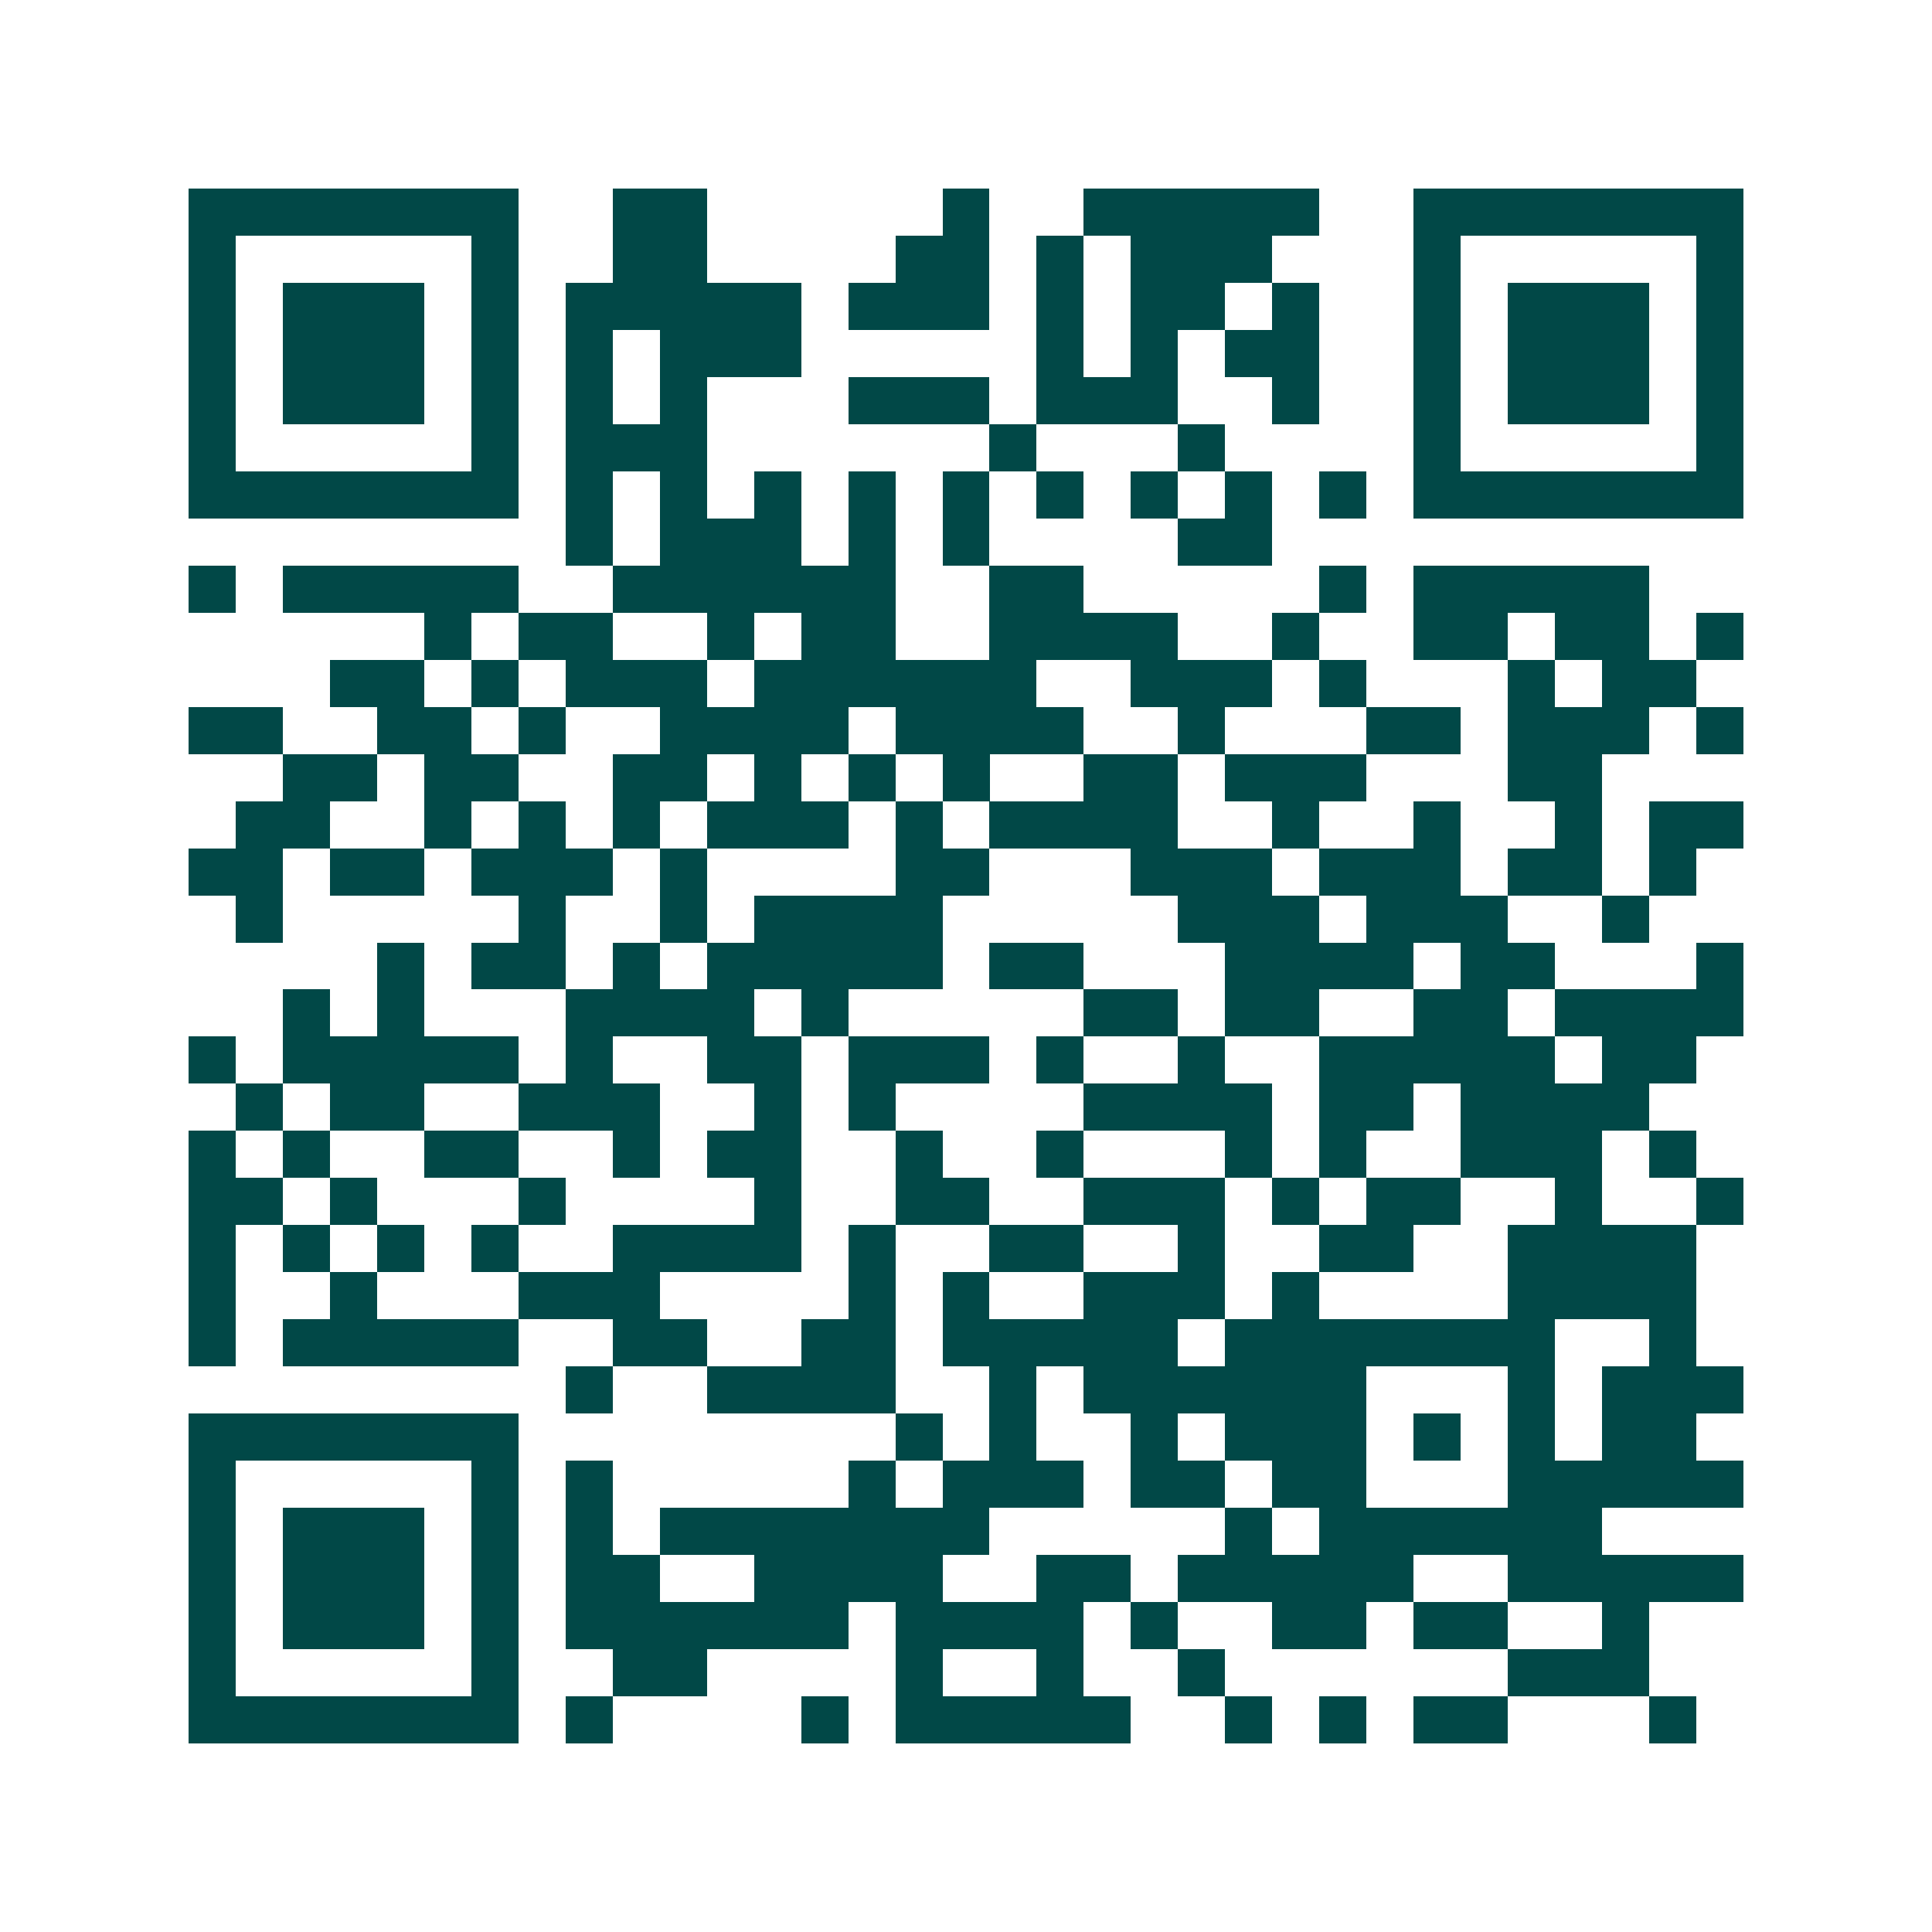 <svg xmlns="http://www.w3.org/2000/svg" width="200" height="200" viewBox="0 0 41 41" shape-rendering="crispEdges"><path fill="#ffffff" d="M0 0h41v41H0z"/><path stroke="#014847" d="M4 4.5h7m2 0h2m5 0h1m2 0h5m2 0h7M4 5.5h1m5 0h1m2 0h2m4 0h2m1 0h1m1 0h3m3 0h1m5 0h1M4 6.5h1m1 0h3m1 0h1m1 0h5m1 0h3m1 0h1m1 0h2m1 0h1m2 0h1m1 0h3m1 0h1M4 7.5h1m1 0h3m1 0h1m1 0h1m1 0h3m5 0h1m1 0h1m1 0h2m2 0h1m1 0h3m1 0h1M4 8.5h1m1 0h3m1 0h1m1 0h1m1 0h1m3 0h3m1 0h3m2 0h1m2 0h1m1 0h3m1 0h1M4 9.5h1m5 0h1m1 0h3m6 0h1m3 0h1m4 0h1m5 0h1M4 10.5h7m1 0h1m1 0h1m1 0h1m1 0h1m1 0h1m1 0h1m1 0h1m1 0h1m1 0h1m1 0h7M12 11.5h1m1 0h3m1 0h1m1 0h1m4 0h2M4 12.5h1m1 0h5m2 0h6m2 0h2m5 0h1m1 0h5M9 13.5h1m1 0h2m2 0h1m1 0h2m2 0h4m2 0h1m2 0h2m1 0h2m1 0h1M7 14.5h2m1 0h1m1 0h3m1 0h6m2 0h3m1 0h1m3 0h1m1 0h2M4 15.5h2m2 0h2m1 0h1m2 0h4m1 0h4m2 0h1m3 0h2m1 0h3m1 0h1M6 16.5h2m1 0h2m2 0h2m1 0h1m1 0h1m1 0h1m2 0h2m1 0h3m3 0h2M5 17.5h2m2 0h1m1 0h1m1 0h1m1 0h3m1 0h1m1 0h4m2 0h1m2 0h1m2 0h1m1 0h2M4 18.5h2m1 0h2m1 0h3m1 0h1m4 0h2m3 0h3m1 0h3m1 0h2m1 0h1M5 19.5h1m5 0h1m2 0h1m1 0h4m5 0h3m1 0h3m2 0h1M8 20.5h1m1 0h2m1 0h1m1 0h5m1 0h2m3 0h4m1 0h2m3 0h1M6 21.5h1m1 0h1m3 0h4m1 0h1m5 0h2m1 0h2m2 0h2m1 0h4M4 22.5h1m1 0h5m1 0h1m2 0h2m1 0h3m1 0h1m2 0h1m2 0h5m1 0h2M5 23.5h1m1 0h2m2 0h3m2 0h1m1 0h1m4 0h4m1 0h2m1 0h4M4 24.5h1m1 0h1m2 0h2m2 0h1m1 0h2m2 0h1m2 0h1m3 0h1m1 0h1m2 0h3m1 0h1M4 25.5h2m1 0h1m3 0h1m4 0h1m2 0h2m2 0h3m1 0h1m1 0h2m2 0h1m2 0h1M4 26.5h1m1 0h1m1 0h1m1 0h1m2 0h4m1 0h1m2 0h2m2 0h1m2 0h2m2 0h4M4 27.5h1m2 0h1m3 0h3m4 0h1m1 0h1m2 0h3m1 0h1m4 0h4M4 28.5h1m1 0h5m2 0h2m2 0h2m1 0h5m1 0h7m2 0h1M12 29.5h1m2 0h4m2 0h1m1 0h6m3 0h1m1 0h3M4 30.5h7m8 0h1m1 0h1m2 0h1m1 0h3m1 0h1m1 0h1m1 0h2M4 31.5h1m5 0h1m1 0h1m5 0h1m1 0h3m1 0h2m1 0h2m3 0h5M4 32.5h1m1 0h3m1 0h1m1 0h1m1 0h7m5 0h1m1 0h6M4 33.5h1m1 0h3m1 0h1m1 0h2m2 0h4m2 0h2m1 0h5m2 0h5M4 34.5h1m1 0h3m1 0h1m1 0h6m1 0h4m1 0h1m2 0h2m1 0h2m2 0h1M4 35.5h1m5 0h1m2 0h2m4 0h1m2 0h1m2 0h1m6 0h3M4 36.5h7m1 0h1m4 0h1m1 0h5m2 0h1m1 0h1m1 0h2m3 0h1"/></svg>
